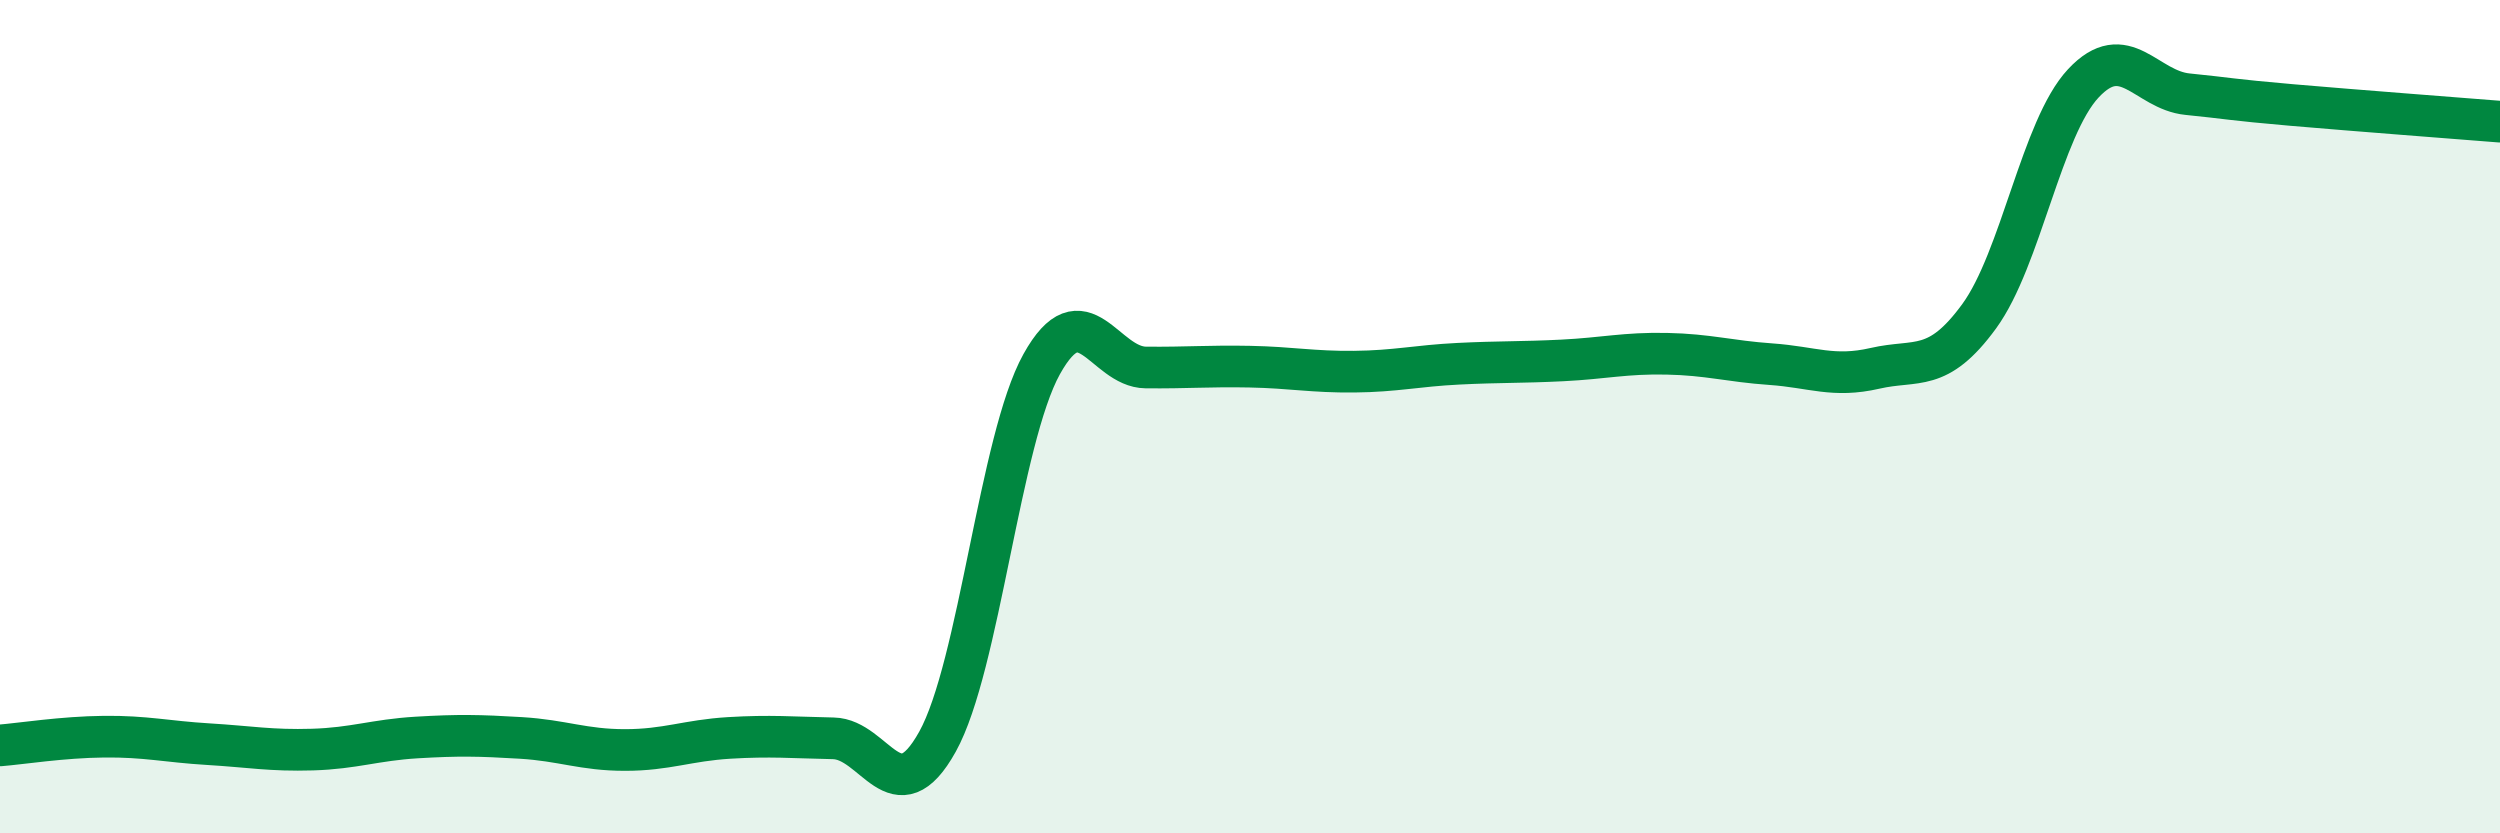 
    <svg width="60" height="20" viewBox="0 0 60 20" xmlns="http://www.w3.org/2000/svg">
      <path
        d="M 0,17.89 C 0.5,17.85 1.5,17.69 2.5,17.68 C 3.5,17.67 4,17.8 5,17.86 C 6,17.92 6.5,18.02 7.5,17.99 C 8.5,17.96 9,17.76 10,17.7 C 11,17.64 11.5,17.65 12.5,17.71 C 13.5,17.77 14,18 15,18 C 16,18 16.5,17.77 17.5,17.71 C 18.5,17.65 19,17.7 20,17.72 C 21,17.74 21.5,19.6 22.5,17.8 C 23.5,16 24,10.54 25,8.74 C 26,6.94 26.5,8.81 27.5,8.82 C 28.5,8.83 29,8.78 30,8.8 C 31,8.82 31.5,8.93 32.5,8.92 C 33.5,8.91 34,8.78 35,8.73 C 36,8.68 36.5,8.7 37.5,8.65 C 38.5,8.6 39,8.47 40,8.49 C 41,8.51 41.5,8.67 42.5,8.74 C 43.5,8.81 44,9.07 45,8.84 C 46,8.61 46.5,8.96 47.5,7.59 C 48.5,6.22 49,3.07 50,2 C 51,0.93 51.5,2.16 52.5,2.26 C 53.5,2.36 53.5,2.39 55,2.52 C 56.5,2.65 59,2.84 60,2.92L60 20L0 20Z"
        fill="#008740"
        opacity="0.1"
        stroke-linecap="round"
        stroke-linejoin="round"
      />
      <path
        d="M 0,17.89 C 0.5,17.85 1.5,17.69 2.5,17.68 C 3.5,17.67 4,17.8 5,17.86 C 6,17.92 6.5,18.02 7.5,17.99 C 8.5,17.96 9,17.76 10,17.7 C 11,17.64 11.5,17.65 12.5,17.71 C 13.5,17.77 14,18 15,18 C 16,18 16.5,17.77 17.5,17.71 C 18.5,17.65 19,17.7 20,17.72 C 21,17.74 21.5,19.6 22.5,17.8 C 23.5,16 24,10.54 25,8.74 C 26,6.94 26.5,8.81 27.5,8.82 C 28.5,8.83 29,8.78 30,8.8 C 31,8.82 31.5,8.93 32.5,8.92 C 33.5,8.91 34,8.78 35,8.73 C 36,8.68 36.5,8.7 37.5,8.65 C 38.5,8.6 39,8.47 40,8.49 C 41,8.51 41.5,8.67 42.5,8.74 C 43.5,8.81 44,9.07 45,8.84 C 46,8.61 46.5,8.96 47.5,7.59 C 48.5,6.22 49,3.07 50,2 C 51,0.93 51.5,2.16 52.5,2.26 C 53.5,2.36 53.5,2.39 55,2.52 C 56.5,2.65 59,2.84 60,2.92"
        stroke="#008740"
        stroke-width="1"
        fill="none"
        stroke-linecap="round"
        stroke-linejoin="round"
      />
    </svg>
  